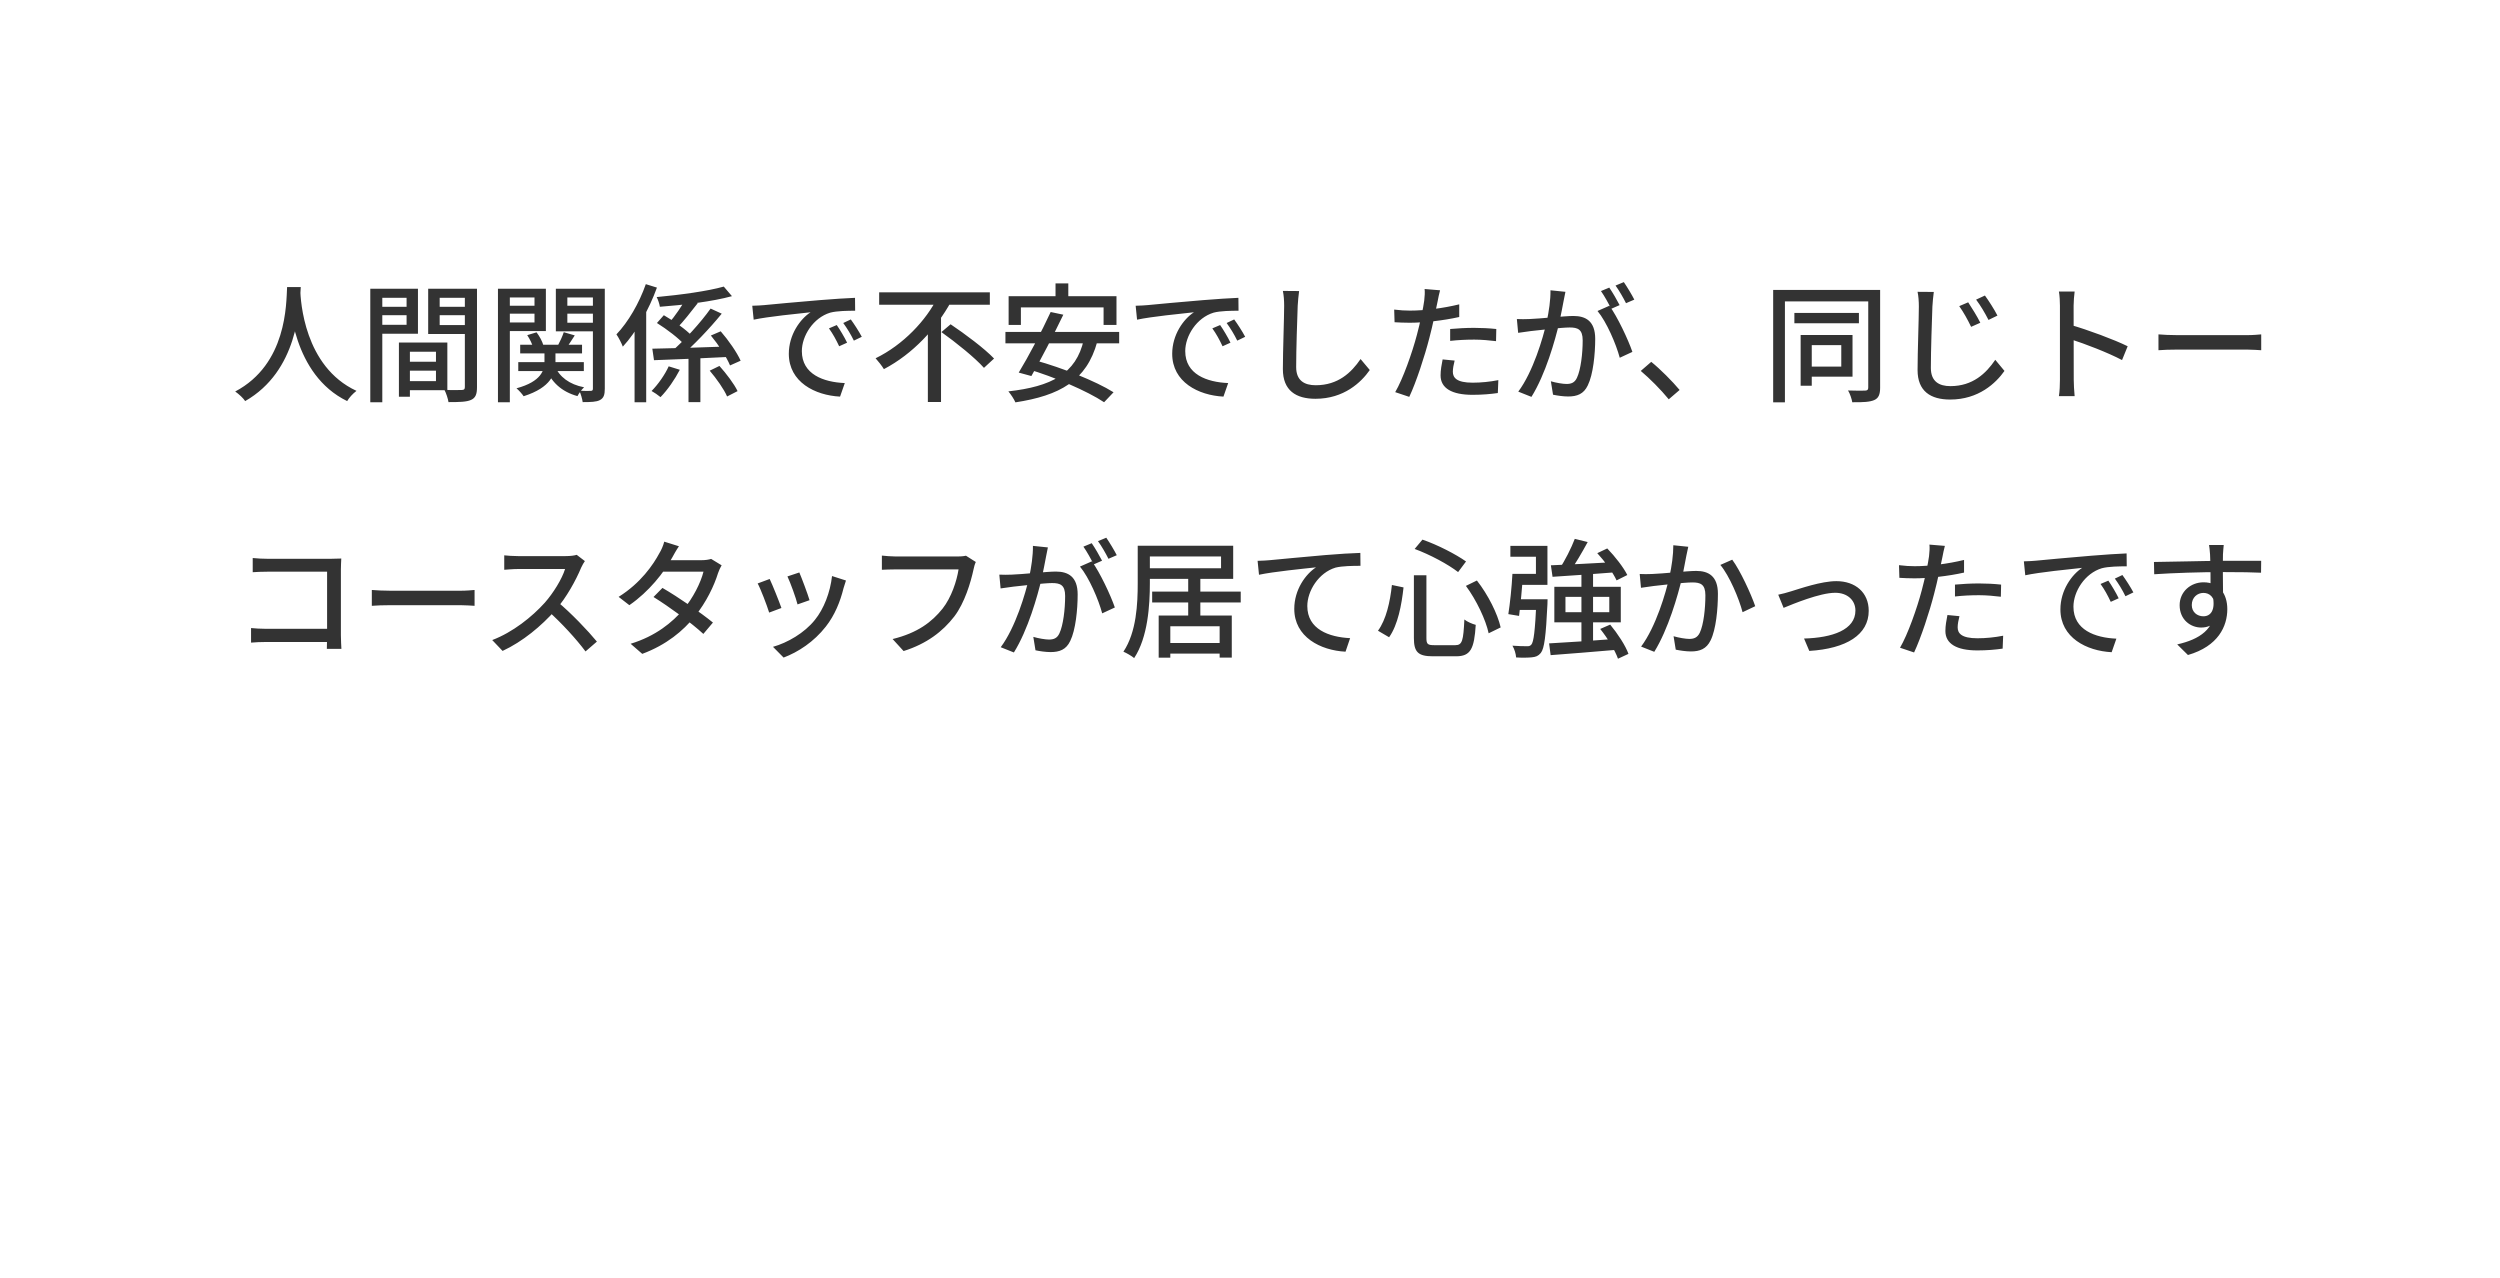 <svg width="313" height="160" viewBox="0 0 313 160" fill="none" xmlns="http://www.w3.org/2000/svg">
<g filter="url(#filter0_d_387_435)">
<rect x="4" width="305" height="116" rx="32" fill="white"/>
<path d="M16.207 150.042L39.377 98.652L60.519 115.197L16.207 150.042Z" fill="white"/>
</g>
<path d="M35.944 35.944H37.656C37.512 38.536 37.288 46.44 30.696 50.216C30.44 49.832 29.944 49.368 29.448 49.016C35.928 45.592 35.832 38.056 35.944 35.944ZM37.592 36.312C37.64 37.624 38.056 45.896 44.632 48.936C44.168 49.288 43.704 49.8 43.464 50.216C36.648 46.888 36.248 37.992 36.136 36.456L37.592 36.312ZM50.664 45.288H55.304V46.408H50.664V45.288ZM50.584 42.888H56.008V48.856H50.584V47.72H54.584V44.04H50.584V42.888ZM49.944 42.888H51.32V49.672H49.944V42.888ZM47.112 38.408H51.368V39.464H47.112V38.408ZM54.504 38.408H58.824V39.464H54.504V38.408ZM58.2 36.152H59.72V48.472C59.72 49.352 59.544 49.816 58.968 50.072C58.392 50.328 57.512 50.344 56.152 50.344C56.088 49.928 55.864 49.224 55.64 48.808C56.552 48.856 57.528 48.84 57.816 48.824C58.104 48.824 58.2 48.728 58.2 48.456V36.152ZM47.224 36.152H52.328V41.784H47.224V40.664H50.904V37.288H47.224V36.152ZM58.984 36.152V37.288H55.048V40.696H58.984V41.816H53.608V36.152H58.984ZM46.36 36.152H47.864V50.36H46.36V36.152ZM65.128 43.16H72.872V44.248H65.128V43.16ZM64.888 45.336H73.096V46.456H64.888V45.336ZM68.168 43.688H69.544V45.336C69.544 46.792 69.016 48.504 65.56 49.608C65.368 49.32 64.968 48.872 64.664 48.616C67.8 47.768 68.168 46.312 68.168 45.304V43.688ZM69.464 45.816C70.024 47.176 71.288 48.136 73.128 48.488C72.84 48.744 72.472 49.256 72.296 49.592C70.312 49.048 68.984 47.816 68.328 46.056L69.464 45.816ZM66.008 41.96L67.176 41.608C67.544 42.088 67.896 42.744 68.024 43.208L66.776 43.592C66.664 43.128 66.344 42.456 66.008 41.96ZM70.584 41.592L71.96 41.992C71.56 42.616 71.144 43.256 70.824 43.688L69.816 43.32C70.088 42.824 70.424 42.088 70.584 41.592ZM63.112 38.28H67.4V39.272H63.112V38.28ZM70.472 38.28H74.792V39.272H70.472V38.28ZM74.232 36.152H75.72V48.664C75.72 49.416 75.592 49.832 75.112 50.088C74.664 50.328 73.96 50.344 72.952 50.344C72.904 49.96 72.712 49.304 72.536 48.92C73.144 48.952 73.768 48.952 73.96 48.936C74.168 48.936 74.232 48.856 74.232 48.648V36.152ZM63.24 36.152H68.344V41.448H63.24V40.376H66.92V37.24H63.24V36.152ZM74.984 36.152V37.24H71.032V40.408H74.984V41.48H69.592V36.152H74.984ZM62.344 36.152H63.832V50.36H62.344V36.152ZM86.2 44.088H87.688V50.344H86.2V44.088ZM81.672 43.656C84.072 43.608 87.864 43.512 91.4 43.368L91.352 44.68C87.976 44.856 84.36 45.016 81.88 45.096L81.672 43.656ZM90.616 35.88L91.64 37.08C89.208 37.752 85.624 38.184 82.616 38.408C82.568 38.056 82.376 37.496 82.216 37.192C85.16 36.92 88.6 36.456 90.616 35.88ZM88.968 38.632L90.36 39.272C88.84 41.144 86.776 43.304 85.16 44.664L84.04 44.04C85.656 42.664 87.736 40.376 88.968 38.632ZM85.96 37.24L87.352 37.96C86.52 39.032 85.544 40.28 84.776 41.064L83.736 40.472C84.488 39.608 85.432 38.232 85.96 37.24ZM88.856 46.408L90.072 45.816C90.936 46.776 91.928 48.088 92.344 48.968L91.032 49.64C90.664 48.76 89.704 47.4 88.856 46.408ZM89 42.008L90.232 41.48C91.208 42.6 92.264 44.12 92.728 45.16L91.4 45.752C90.984 44.728 89.96 43.16 89 42.008ZM82.248 40.44L83.112 39.464C84.36 40.184 85.912 41.272 86.648 42.072L85.704 43.176C85.016 42.376 83.48 41.208 82.248 40.44ZM80.856 35.576L82.248 36.008C81.256 38.744 79.672 41.576 77.976 43.4C77.848 43.032 77.432 42.216 77.176 41.864C78.648 40.328 80.024 37.96 80.856 35.576ZM79.448 39.848L80.888 38.392L80.904 38.424V50.36H79.448V39.848ZM83.72 45.864L85.112 46.296C84.504 47.48 83.576 48.824 82.696 49.72C82.392 49.464 81.896 49.128 81.576 48.952C82.392 48.136 83.272 46.872 83.72 45.864ZM94.184 38.28C94.808 38.264 95.368 38.232 95.672 38.2C96.84 38.088 99.704 37.816 102.632 37.576C104.344 37.432 105.944 37.336 107.048 37.288L107.064 38.904C106.168 38.904 104.776 38.92 103.944 39.144C101.816 39.784 100.392 42.056 100.392 43.96C100.392 46.872 103.112 47.848 105.768 47.96L105.176 49.656C102.04 49.496 98.76 47.832 98.76 44.296C98.76 41.896 100.184 39.944 101.48 39.096C99.864 39.272 96.136 39.64 94.36 40.024L94.184 38.28ZM104.76 40.696C105.144 41.24 105.736 42.232 106.056 42.904L105.064 43.352C104.68 42.536 104.28 41.8 103.784 41.112L104.76 40.696ZM106.52 39.992C106.92 40.536 107.544 41.496 107.896 42.168L106.904 42.648C106.504 41.832 106.072 41.128 105.576 40.44L106.52 39.992ZM110.072 36.6H123.928V38.152H110.072V36.6ZM117.864 41.576L119.016 40.6C120.824 41.816 123.272 43.64 124.456 44.888L123.192 46.056C122.088 44.808 119.704 42.888 117.864 41.576ZM117.416 37.16L119.08 37.752C117.256 41.096 114.312 44.296 110.664 46.216C110.424 45.816 109.944 45.208 109.624 44.856C113.08 43.176 115.992 40.088 117.416 37.16ZM116.168 40.648L117.816 39.016V50.328H116.168V40.648ZM132.152 35.48H133.752V38.216H132.152V35.48ZM126.28 37.08H139.784V40.68H138.168V38.488H127.816V40.68H126.28V37.08ZM131.544 39.064L133.128 39.4C131.928 41.896 130.264 45.112 129.128 47.08L127.544 46.648C128.728 44.712 130.44 41.464 131.544 39.064ZM135.688 42.536L137.384 42.76C136.04 47.704 132.632 49.528 127.128 50.376C126.984 50.008 126.536 49.336 126.248 49C131.608 48.392 134.728 46.824 135.688 42.536ZM125.88 41.56H140.12V42.984H125.88V41.56ZM128.6 46.184L129.656 45.128C132.904 46.024 137.176 47.704 139.416 49.112L138.232 50.36C136.152 48.968 131.944 47.16 128.6 46.184ZM142.184 38.28C142.808 38.264 143.368 38.232 143.672 38.2C144.84 38.088 147.704 37.816 150.632 37.576C152.344 37.432 153.944 37.336 155.048 37.288L155.064 38.904C154.168 38.904 152.776 38.92 151.944 39.144C149.816 39.784 148.392 42.056 148.392 43.96C148.392 46.872 151.112 47.848 153.768 47.96L153.176 49.656C150.04 49.496 146.76 47.832 146.76 44.296C146.76 41.896 148.184 39.944 149.48 39.096C147.864 39.272 144.136 39.64 142.36 40.024L142.184 38.28ZM152.76 40.696C153.144 41.24 153.736 42.232 154.056 42.904L153.064 43.352C152.68 42.536 152.28 41.8 151.784 41.112L152.76 40.696ZM154.52 39.992C154.92 40.536 155.544 41.496 155.896 42.168L154.904 42.648C154.504 41.832 154.072 41.128 153.576 40.44L154.52 39.992ZM162.648 36.44C162.568 37.032 162.504 37.704 162.472 38.28C162.408 40.056 162.28 43.752 162.28 45.96C162.28 47.656 163.32 48.232 164.728 48.232C167.528 48.232 169.192 46.648 170.344 44.952L171.496 46.328C170.424 47.864 168.264 49.928 164.696 49.928C162.248 49.928 160.616 48.888 160.616 46.216C160.616 43.944 160.776 39.832 160.776 38.28C160.776 37.624 160.728 36.968 160.616 36.424L162.648 36.44ZM180.296 36.344C180.184 36.728 180.056 37.384 179.992 37.72C179.752 38.84 179.384 40.712 178.952 42.328C178.376 44.584 177.304 47.864 176.44 49.688L174.68 49.096C175.64 47.464 176.808 44.168 177.4 41.912C177.8 40.424 178.2 38.52 178.312 37.64C178.376 37.128 178.408 36.536 178.36 36.184L180.296 36.344ZM176.52 38.888C178.36 38.888 180.664 38.6 182.696 38.104V39.688C180.712 40.136 178.248 40.408 176.488 40.408C175.752 40.408 175.176 40.376 174.6 40.344L174.552 38.76C175.336 38.856 175.896 38.888 176.52 38.888ZM181.56 41.192C182.424 41.112 183.528 41.048 184.552 41.048C185.48 41.048 186.44 41.096 187.336 41.192L187.304 42.712C186.488 42.616 185.528 42.52 184.584 42.52C183.544 42.52 182.552 42.568 181.56 42.68V41.192ZM182.12 45.144C181.992 45.64 181.896 46.152 181.896 46.536C181.896 47.272 182.344 47.912 184.376 47.912C185.432 47.912 186.536 47.8 187.592 47.592L187.528 49.208C186.648 49.336 185.576 49.432 184.36 49.432C181.768 49.432 180.36 48.6 180.36 47C180.36 46.328 180.488 45.656 180.616 45L182.12 45.144ZM195.992 36.536C195.912 36.888 195.832 37.304 195.768 37.656C195.64 38.296 195.432 39.464 195.224 40.376C194.696 42.632 193.496 46.872 191.736 49.688L190.088 49.032C191.944 46.552 193.192 42.296 193.64 40.312C193.928 38.968 194.136 37.56 194.12 36.344L195.992 36.536ZM201.496 38.28C202.488 39.624 203.864 42.552 204.376 44.056L202.792 44.792C202.344 43.096 201.144 40.296 200.008 38.936L201.496 38.28ZM189.912 39.944C190.456 39.976 190.92 39.96 191.464 39.944C192.696 39.912 195.864 39.56 196.984 39.56C198.536 39.56 199.72 40.2 199.72 42.424C199.72 44.328 199.464 46.888 198.792 48.248C198.28 49.336 197.448 49.64 196.328 49.64C195.72 49.64 194.952 49.528 194.44 49.416L194.168 47.736C194.808 47.928 195.688 48.072 196.12 48.072C196.696 48.072 197.144 47.928 197.432 47.304C197.912 46.296 198.152 44.28 198.152 42.616C198.152 41.224 197.528 41 196.52 41C195.496 41 192.6 41.352 191.672 41.448C191.256 41.512 190.52 41.608 190.072 41.672L189.912 39.944ZM201.48 36.008C201.88 36.584 202.456 37.576 202.776 38.2L201.72 38.664C201.4 38.008 200.872 37.048 200.44 36.44L201.48 36.008ZM203.304 35.32C203.72 35.928 204.328 36.936 204.616 37.512L203.576 37.96C203.24 37.288 202.712 36.36 202.264 35.752L203.304 35.32ZM208.928 49.992C207.92 48.76 206.544 47.384 205.424 46.44L206.736 45.304C207.888 46.232 209.376 47.736 210.288 48.824L208.928 49.992ZM224.656 39.176H232.736V40.472H224.656V39.176ZM225.44 41.944H226.832V48.296H225.44V41.944ZM226.208 41.944H231.936V47.16H226.208V45.896H230.528V43.208H226.208V41.944ZM222 36.296H234.784V37.736H223.472V50.376H222V36.296ZM233.904 36.296H235.392V48.536C235.392 49.384 235.2 49.848 234.656 50.088C234.112 50.328 233.28 50.376 231.904 50.36C231.84 49.96 231.616 49.272 231.376 48.888C232.32 48.92 233.248 48.92 233.52 48.904C233.808 48.888 233.904 48.792 233.904 48.52V36.296ZM246.416 37.848C246.832 38.472 247.568 39.656 247.936 40.408L246.784 40.92C246.336 39.992 245.84 39.096 245.296 38.328L246.416 37.848ZM248.512 37C248.96 37.608 249.712 38.776 250.08 39.512L248.96 40.056C248.496 39.144 247.968 38.264 247.408 37.512L248.512 37ZM242.112 36.552C242.032 37.144 241.968 37.816 241.936 38.392C241.872 40.152 241.744 43.848 241.744 46.072C241.744 47.768 242.784 48.344 244.192 48.344C246.992 48.344 248.656 46.744 249.808 45.048L250.96 46.44C249.888 47.96 247.728 50.024 244.16 50.024C241.712 50.024 240.08 48.984 240.08 46.328C240.08 44.056 240.24 39.928 240.24 38.392C240.24 37.72 240.192 37.064 240.08 36.536L242.112 36.552ZM257.904 47.544C257.904 46.504 257.904 39.624 257.904 38.28C257.904 37.784 257.872 37.032 257.776 36.504H259.744C259.68 37.032 259.616 37.72 259.616 38.28C259.616 40.456 259.632 46.6 259.632 47.544C259.632 48.024 259.68 49 259.744 49.592H257.776C257.872 49.016 257.904 48.152 257.904 47.544ZM259.248 40.68C261.376 41.288 264.704 42.52 266.384 43.352L265.68 45.08C263.856 44.12 260.992 43.032 259.248 42.472V40.68ZM270.24 41.864C270.768 41.912 271.744 41.96 272.624 41.96C274.112 41.96 280.016 41.96 281.312 41.96C282.096 41.96 282.72 41.896 283.104 41.864V43.848C282.752 43.832 282.016 43.768 281.328 43.768C280.016 43.768 274.112 43.768 272.624 43.768C271.728 43.768 270.784 43.8 270.24 43.848V41.864ZM31.64 69.864C32.2 69.928 32.952 69.96 33.48 69.96H41.448C41.864 69.96 42.424 69.944 42.728 69.928C42.712 70.296 42.68 70.856 42.68 71.272V79.544C42.68 80.12 42.728 80.888 42.744 81.24H40.92C40.936 80.904 40.952 80.312 40.952 79.736V71.576H33.496C32.872 71.576 32.04 71.608 31.64 71.64V69.864ZM31.432 78.632C31.912 78.68 32.616 78.728 33.304 78.728H41.912V80.376H33.352C32.712 80.376 31.912 80.408 31.432 80.456V78.632ZM46.552 73.864C47.08 73.912 48.056 73.96 48.936 73.96C50.424 73.96 56.328 73.96 57.624 73.96C58.408 73.96 59.032 73.896 59.416 73.864V75.848C59.064 75.832 58.328 75.768 57.64 75.768C56.328 75.768 50.424 75.768 48.936 75.768C48.04 75.768 47.096 75.8 46.552 75.848V73.864ZM73.227 70.248C73.115 70.392 72.875 70.808 72.763 71.064C72.123 72.616 70.907 74.84 69.563 76.36C67.771 78.392 65.435 80.328 62.923 81.496L61.627 80.136C64.203 79.16 66.619 77.224 68.203 75.464C69.275 74.248 70.363 72.488 70.747 71.24C70.139 71.24 65.467 71.24 64.859 71.24C64.251 71.24 63.371 71.32 63.131 71.336V69.528C63.435 69.576 64.379 69.624 64.859 69.624C65.579 69.624 70.155 69.624 70.811 69.624C71.403 69.624 71.915 69.56 72.203 69.464L73.227 70.248ZM69.771 75.32C71.467 76.712 73.659 79.016 74.731 80.328L73.307 81.56C72.139 79.992 70.315 78.008 68.603 76.472L69.771 75.32ZM82.939 73.608C84.955 74.776 87.723 76.696 89.259 77.944L88.059 79.368C86.619 78.024 83.755 75.944 81.819 74.744L82.939 73.608ZM90.347 70.776C90.187 71.032 90.011 71.432 89.899 71.752C89.419 73.32 88.427 75.4 87.003 77.16C85.531 78.984 83.451 80.728 80.411 81.864L78.955 80.6C82.091 79.64 84.155 77.944 85.579 76.28C86.747 74.904 87.739 72.952 88.075 71.576H82.379L82.987 70.136H87.835C88.299 70.136 88.731 70.072 89.035 69.976L90.347 70.776ZM85.003 68.392C84.667 68.872 84.331 69.496 84.155 69.816C83.147 71.656 81.243 74.088 78.795 75.768L77.451 74.728C80.219 73 81.787 70.696 82.555 69.256C82.763 68.936 83.051 68.296 83.163 67.816L85.003 68.392ZM100.075 71.672C100.363 72.328 101.147 74.424 101.355 75.144L99.851 75.672C99.675 74.92 98.955 72.936 98.587 72.168L100.075 71.672ZM105.915 72.68C105.771 73.096 105.691 73.384 105.611 73.64C105.195 75.336 104.507 77.032 103.387 78.456C101.899 80.36 99.931 81.64 98.107 82.328L96.779 80.984C98.587 80.472 100.715 79.256 102.027 77.608C103.147 76.232 103.947 74.152 104.171 72.12L105.915 72.68ZM96.363 72.488C96.715 73.224 97.531 75.256 97.835 76.12L96.299 76.696C96.043 75.848 95.211 73.672 94.859 73.048L96.363 72.488ZM122.171 70.36C122.043 70.632 121.947 70.984 121.883 71.304C121.531 72.936 120.779 75.464 119.483 77.176C118.027 79.064 116.027 80.6 113.131 81.512L111.755 80.008C114.891 79.24 116.683 77.864 118.011 76.2C119.115 74.792 119.787 72.744 120.011 71.288C119.067 71.288 113.179 71.288 112.139 71.288C111.467 71.288 110.827 71.32 110.411 71.336V69.56C110.875 69.608 111.627 69.672 112.155 69.672C113.179 69.672 119.099 69.672 119.899 69.672C120.171 69.672 120.571 69.656 120.939 69.576L122.171 70.36ZM131.195 68.536C131.115 68.888 131.035 69.304 130.971 69.656C130.843 70.296 130.635 71.464 130.427 72.376C129.899 74.632 128.699 78.872 126.939 81.688L125.291 81.032C127.147 78.552 128.395 74.296 128.843 72.312C129.131 70.968 129.339 69.56 129.323 68.344L131.195 68.536ZM136.699 70.28C137.691 71.624 139.067 74.552 139.579 76.056L137.995 76.792C137.547 75.096 136.347 72.296 135.211 70.936L136.699 70.28ZM125.115 71.944C125.659 71.976 126.123 71.96 126.667 71.944C127.899 71.912 131.067 71.56 132.187 71.56C133.739 71.56 134.923 72.2 134.923 74.424C134.923 76.328 134.667 78.888 133.995 80.248C133.483 81.336 132.651 81.64 131.531 81.64C130.923 81.64 130.155 81.528 129.643 81.416L129.371 79.736C130.011 79.928 130.891 80.072 131.323 80.072C131.899 80.072 132.347 79.928 132.635 79.304C133.115 78.296 133.355 76.28 133.355 74.616C133.355 73.224 132.731 73 131.723 73C130.699 73 127.803 73.352 126.875 73.448C126.459 73.512 125.723 73.608 125.275 73.672L125.115 71.944ZM136.683 68.008C137.083 68.584 137.659 69.576 137.979 70.2L136.923 70.664C136.603 70.008 136.075 69.048 135.643 68.44L136.683 68.008ZM138.507 67.32C138.923 67.928 139.531 68.936 139.819 69.512L138.779 69.96C138.443 69.288 137.915 68.36 137.467 67.752L138.507 67.32ZM142.443 68.328H143.963V73.016C143.963 75.752 143.723 79.784 141.995 82.392C141.707 82.136 141.035 81.752 140.651 81.592C142.299 79.128 142.443 75.56 142.443 73.016V68.328ZM143.467 68.328H154.395V72.472H143.467V71.144H152.875V69.672H143.467V68.328ZM144.251 74.072H155.339V75.432H144.251V74.072ZM145.755 80.504H153.403V81.832H145.755V80.504ZM148.763 72.376H150.283V77.576H148.763V72.376ZM145.067 77.064H154.219V82.328H152.699V78.408H146.523V82.344H145.067V77.064ZM157.451 70.216C158.075 70.2 158.635 70.168 158.955 70.136C160.123 70.024 162.971 69.752 165.915 69.496C167.611 69.352 169.227 69.256 170.315 69.224L170.331 70.84C169.435 70.84 168.043 70.856 167.211 71.064C165.083 71.704 163.675 73.992 163.675 75.88C163.675 78.792 166.395 79.768 169.035 79.896L168.459 81.592C165.323 81.432 162.043 79.752 162.043 76.232C162.043 73.816 163.467 71.88 164.763 71.032C163.131 71.208 159.419 71.576 157.627 71.96L157.451 70.216ZM177.019 72.024H178.587V79.88C178.587 80.648 178.747 80.776 179.579 80.776C179.947 80.776 181.707 80.776 182.203 80.776C183.083 80.776 183.211 80.216 183.339 77.56C183.691 77.848 184.331 78.12 184.763 78.232C184.571 81.24 184.123 82.168 182.299 82.168C181.899 82.168 179.787 82.168 179.403 82.168C177.547 82.168 177.019 81.64 177.019 79.88V72.024ZM177.115 68.728L178.091 67.56C179.995 68.216 182.283 69.4 183.547 70.296L182.555 71.624C181.323 70.664 179.035 69.432 177.115 68.728ZM174.267 73.24L175.723 73.544C175.483 75.72 175.019 78.232 173.915 79.784L172.523 78.968C173.547 77.576 174.043 75.352 174.267 73.24ZM183.531 73.352L184.907 72.68C186.315 74.472 187.499 76.856 187.883 78.552L186.379 79.288C186.027 77.624 184.859 75.144 183.531 73.352ZM197.163 67.464L198.779 67.864C198.075 69.16 197.211 70.648 196.507 71.608L195.243 71.208C195.931 70.2 196.731 68.6 197.163 67.464ZM194.171 70.776C196.187 70.696 199.403 70.536 202.427 70.36L202.411 71.64C199.547 71.88 196.507 72.072 194.379 72.216L194.171 70.776ZM199.979 69.256L201.227 68.664C202.203 69.672 203.275 71.048 203.739 71.992L202.395 72.664C201.979 71.736 200.939 70.296 199.979 69.256ZM193.947 80.552C196.075 80.44 199.355 80.216 202.459 79.976L202.443 81.352C199.467 81.608 196.331 81.864 194.139 82.024L193.947 80.552ZM200.347 78.744L201.595 78.2C202.523 79.32 203.515 80.824 203.883 81.864L202.571 82.472C202.219 81.448 201.275 79.896 200.347 78.744ZM195.995 74.728V76.648H201.483V74.728H195.995ZM194.603 73.464H202.923V77.912H194.603V73.464ZM192.363 75.032H193.755C193.755 75.032 193.755 75.464 193.739 75.656C193.547 79.64 193.355 81.192 192.907 81.752C192.587 82.136 192.283 82.248 191.787 82.296C191.355 82.344 190.603 82.36 189.819 82.312C189.787 81.864 189.611 81.256 189.355 80.84C190.107 80.904 190.827 80.904 191.147 80.904C191.403 80.92 191.547 80.888 191.707 80.728C192.027 80.392 192.187 78.984 192.363 75.272V75.032ZM189.355 71.848H190.699C190.571 73.576 190.363 75.736 190.187 77.112L188.843 76.888C189.051 75.576 189.275 73.464 189.355 71.848ZM189.691 75.032H192.939V76.36H189.547L189.691 75.032ZM197.995 71.688H199.451V80.824L197.995 80.872V71.688ZM189.707 71.848H192.299V69.704H189.099V68.344H193.739V73.224H189.707V71.848ZM211.371 68.456C211.291 68.808 211.211 69.224 211.131 69.576C211.003 70.216 210.795 71.384 210.603 72.296C210.075 74.552 208.859 78.792 207.115 81.608L205.467 80.952C207.323 78.472 208.571 74.216 209.003 72.232C209.307 70.888 209.499 69.48 209.499 68.264L211.371 68.456ZM216.875 70.072C217.867 71.4 219.243 74.392 219.755 75.896L218.171 76.648C217.723 74.936 216.523 72.088 215.387 70.728L216.875 70.072ZM205.291 71.864C205.819 71.896 206.299 71.88 206.843 71.864C208.075 71.832 211.227 71.48 212.363 71.48C213.899 71.48 215.083 72.12 215.083 74.344C215.083 76.248 214.843 78.808 214.171 80.168C213.643 81.256 212.811 81.56 211.707 81.56C211.083 81.56 210.331 81.448 209.803 81.336L209.531 79.656C210.187 79.848 211.051 79.992 211.499 79.992C212.059 79.992 212.507 79.848 212.811 79.224C213.291 78.216 213.515 76.2 213.515 74.536C213.515 73.144 212.891 72.92 211.883 72.92C210.859 72.92 207.979 73.256 207.035 73.368C206.635 73.432 205.883 73.528 205.451 73.592L205.291 71.864ZM222.635 74.456C223.115 74.36 223.723 74.2 224.219 74.04C225.339 73.704 228.011 72.76 229.915 72.76C232.299 72.76 233.963 74.184 233.963 76.472C233.963 79.464 231.179 81.208 226.523 81.496L225.867 79.944C229.419 79.848 232.299 78.856 232.299 76.44C232.299 75.16 231.307 74.216 229.771 74.216C227.851 74.216 224.475 75.624 223.307 76.104L222.635 74.456ZM243.499 68.344C243.387 68.728 243.259 69.384 243.195 69.72C242.955 70.84 242.587 72.712 242.155 74.328C241.579 76.584 240.507 79.864 239.643 81.688L237.883 81.096C238.843 79.464 240.011 76.168 240.603 73.912C241.003 72.424 241.403 70.52 241.515 69.64C241.579 69.128 241.611 68.536 241.563 68.184L243.499 68.344ZM239.723 70.888C241.563 70.888 243.867 70.6 245.899 70.104V71.688C243.915 72.136 241.451 72.408 239.691 72.408C238.955 72.408 238.379 72.376 237.803 72.344L237.755 70.76C238.539 70.856 239.099 70.888 239.723 70.888ZM244.763 73.192C245.627 73.112 246.731 73.048 247.755 73.048C248.683 73.048 249.643 73.096 250.539 73.192L250.507 74.712C249.691 74.616 248.731 74.52 247.787 74.52C246.747 74.52 245.755 74.568 244.763 74.68V73.192ZM245.323 77.144C245.195 77.64 245.099 78.152 245.099 78.536C245.099 79.272 245.547 79.912 247.579 79.912C248.635 79.912 249.739 79.8 250.795 79.592L250.731 81.208C249.851 81.336 248.779 81.432 247.563 81.432C244.971 81.432 243.563 80.6 243.563 79C243.563 78.328 243.691 77.656 243.819 77L245.323 77.144ZM253.387 70.28C254.011 70.264 254.571 70.232 254.875 70.2C256.043 70.088 258.907 69.816 261.835 69.576C263.547 69.432 265.147 69.336 266.251 69.288L266.267 70.904C265.371 70.904 263.979 70.92 263.147 71.144C261.019 71.784 259.595 74.056 259.595 75.96C259.595 78.872 262.315 79.848 264.971 79.96L264.379 81.656C261.243 81.496 257.963 79.832 257.963 76.296C257.963 73.896 259.387 71.944 260.683 71.096C259.067 71.272 255.339 71.64 253.563 72.024L253.387 70.28ZM263.963 72.696C264.347 73.24 264.939 74.232 265.259 74.904L264.267 75.352C263.883 74.536 263.483 73.8 262.987 73.112L263.963 72.696ZM265.723 71.992C266.123 72.536 266.747 73.496 267.099 74.168L266.107 74.648C265.707 73.832 265.275 73.128 264.779 72.44L265.723 71.992ZM278.411 68.232C278.379 68.456 278.331 69.176 278.315 69.4C278.283 70.44 278.315 73.608 278.331 74.888L276.763 74.248C276.763 73.416 276.763 70.28 276.699 69.416C276.667 68.888 276.603 68.392 276.571 68.232H278.411ZM269.675 70.36C271.931 70.344 276.027 70.216 278.299 70.216C280.107 70.216 282.283 70.2 283.099 70.216L283.083 71.704C282.139 71.656 280.619 71.624 278.267 71.624C275.451 71.624 272.123 71.736 269.707 71.896L269.675 70.36ZM278.187 75.048C278.187 77.4 277.211 78.568 275.579 78.568C274.283 78.568 272.891 77.608 272.891 75.768C272.891 74.088 274.267 72.904 275.883 72.904C277.851 72.904 278.859 74.36 278.859 76.264C278.859 78.392 277.739 80.904 273.931 82.008L272.587 80.68C275.419 80.04 277.307 78.76 277.307 76.056C277.307 74.792 276.667 74.232 275.867 74.232C275.115 74.232 274.411 74.792 274.411 75.752C274.411 76.632 275.083 77.16 275.867 77.16C276.763 77.16 277.403 76.408 277.035 74.616L278.187 75.048Z" fill="#333333"/>
<defs>
<filter id="filter0_d_387_435" x="0" y="0" width="313" height="158.042" filterUnits="userSpaceOnUse" color-interpolation-filters="sRGB">
<feFlood flood-opacity="0" result="BackgroundImageFix"/>
<feColorMatrix in="SourceAlpha" type="matrix" values="0 0 0 0 0 0 0 0 0 0 0 0 0 0 0 0 0 0 127 0" result="hardAlpha"/>
<feOffset dy="4"/>
<feGaussianBlur stdDeviation="2"/>
<feComposite in2="hardAlpha" operator="out"/>
<feColorMatrix type="matrix" values="0 0 0 0 0 0 0 0 0 0 0 0 0 0 0 0 0 0 0.25 0"/>
<feBlend mode="normal" in2="BackgroundImageFix" result="effect1_dropShadow_387_435"/>
<feBlend mode="normal" in="SourceGraphic" in2="effect1_dropShadow_387_435" result="shape"/>
</filter>
</defs>
</svg>
